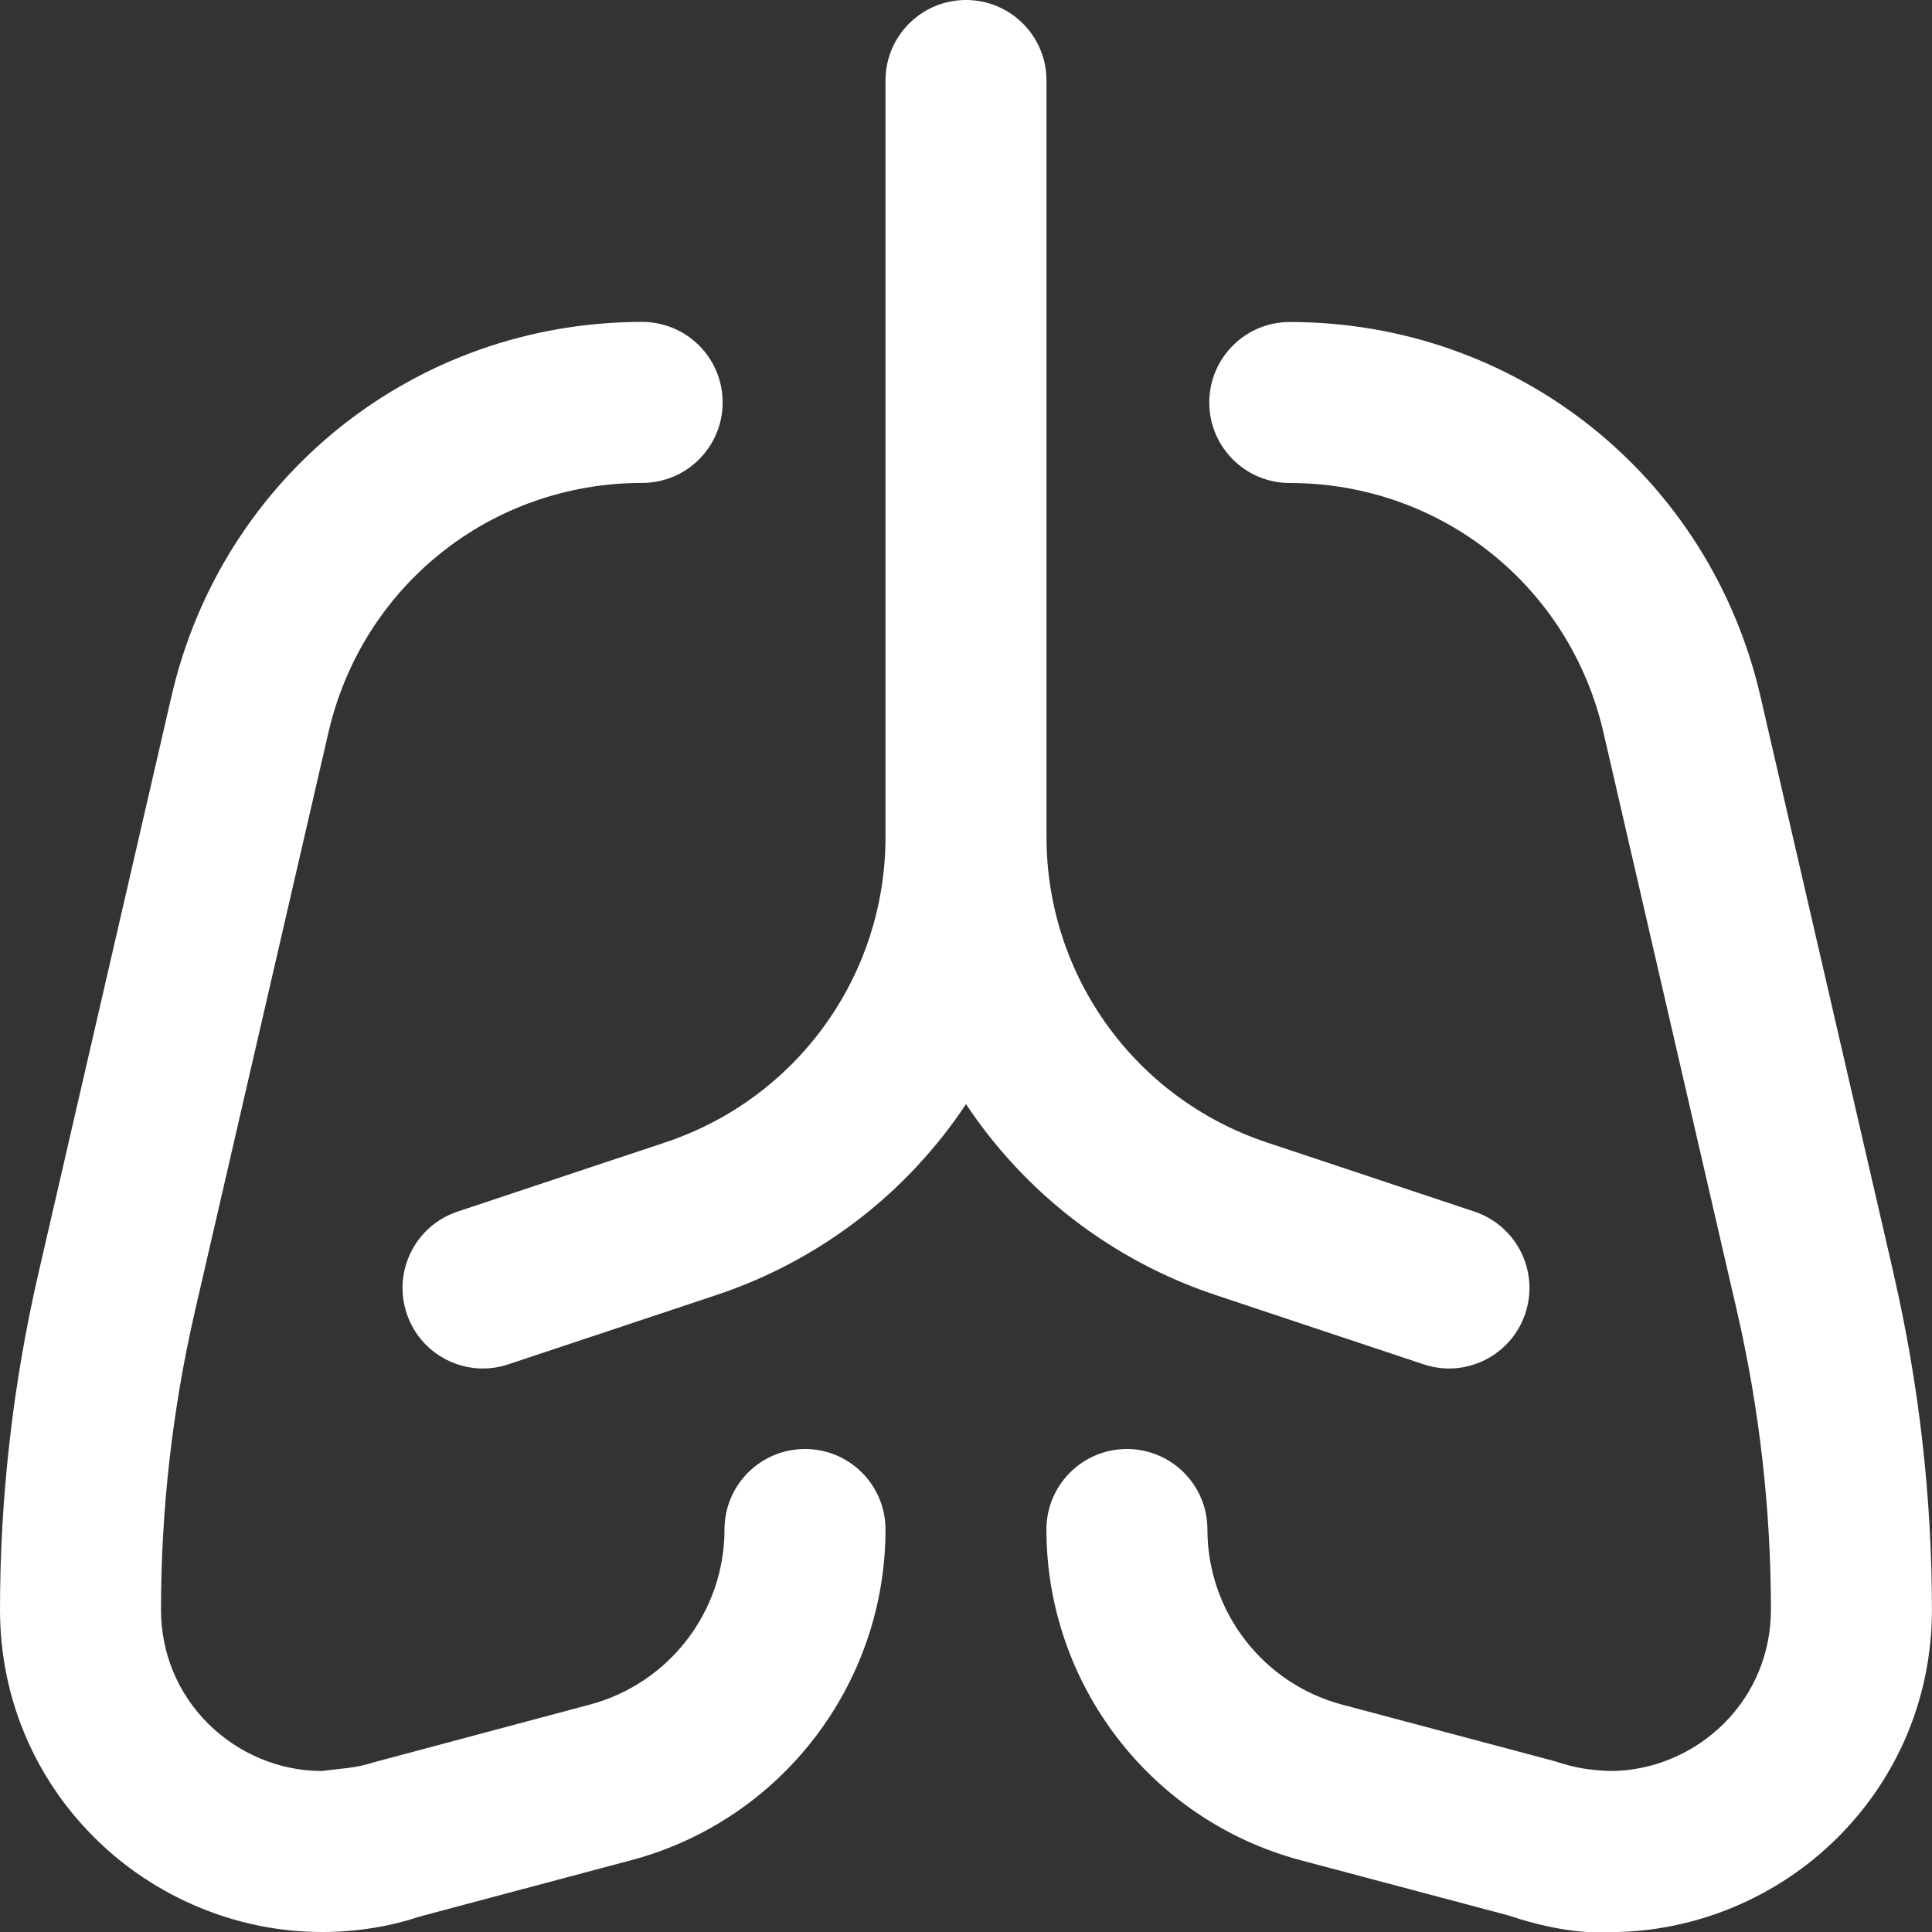 <?xml version="1.0" encoding="UTF-8"?> <svg xmlns="http://www.w3.org/2000/svg" xmlns:xlink="http://www.w3.org/1999/xlink" xmlns:svgjs="http://svgjs.dev/svgjs" id="Layer_1" data-name="Layer 1" viewBox="0 0 24 24" width="300" height="300" version="1.1"><rect x="0" y="0" width="24" height="24" fill="#333333" stroke="none"/><g transform="matrix(1,0,0,1,0,0)"><path d="m12,13.716c-.723,1.089-1.799,1.938-3.103,2.372l-2.581.86c-.105.035-.212.052-.316.052-.419,0-.809-.265-.948-.684-.175-.524.108-1.09.632-1.265l2.581-.86c1.636-.545,2.735-2.07,2.735-3.795V1c0-.552.447-1,1-1s1,.448,1,1v9.396c0,1.725,1.1,3.25,2.735,3.795l2.581.86c.523.175.807.741.632,1.265-.14.419-.529.684-.948.684-.104,0-.211-.017-.316-.052l-2.581-.86c-1.304-.434-2.38-1.284-3.103-2.372Zm-2,4.284c-.553,0-1,.448-1,1,0,1.019-.688,1.913-1.673,2.175l-2.695.72c-.209.07-.408.075-.637.105-.521,0-1.036-.215-1.412-.591-.376-.375-.583-.876-.583-1.412,0-1.251.143-2.502.424-3.72l1.656-7.178c.421-1.825,2.023-3.1,3.897-3.1.553,0,1-.448,1-1s-.447-1-1-1c-2.811,0-5.215,1.913-5.847,4.651L.475,15.828c-.314,1.364-.475,2.767-.475,4.169,0,1.07.415,2.074,1.17,2.827.748.748,1.777,1.176,2.826,1.176h.006c.427,0,.853-.07,1.204-.19l2.636-.702c1.859-.495,3.158-2.184,3.158-4.108,0-.552-.447-1-1-1Zm13.525-2.171l-1.656-7.178c-.632-2.738-3.036-4.651-5.847-4.651-.553,0-1,.448-1,1s.447,1,1,1c1.874,0,3.477,1.275,3.897,3.1l1.656,7.178c.281,1.217.424,2.468.424,3.719,0,.535-.207,1.037-.583,1.412-.376.375-.891.591-1.412.591-.256-.01-.428-.035-.695-.123l-2.638-.702c-.984-.262-1.672-1.157-1.672-2.175,0-.552-.447-1-1-1s-1,.448-1,1c0,1.924,1.299,3.613,3.157,4.108l2.578.685c.412.138.872.234,1.269.208,1.049,0,2.078-.428,2.826-1.176.755-.753,1.17-1.757,1.17-2.827,0-1.402-.16-2.805-.475-4.169Z" fill="#ffffffff" data-original-color="#000000ff" stroke="none"></path></g></svg> 